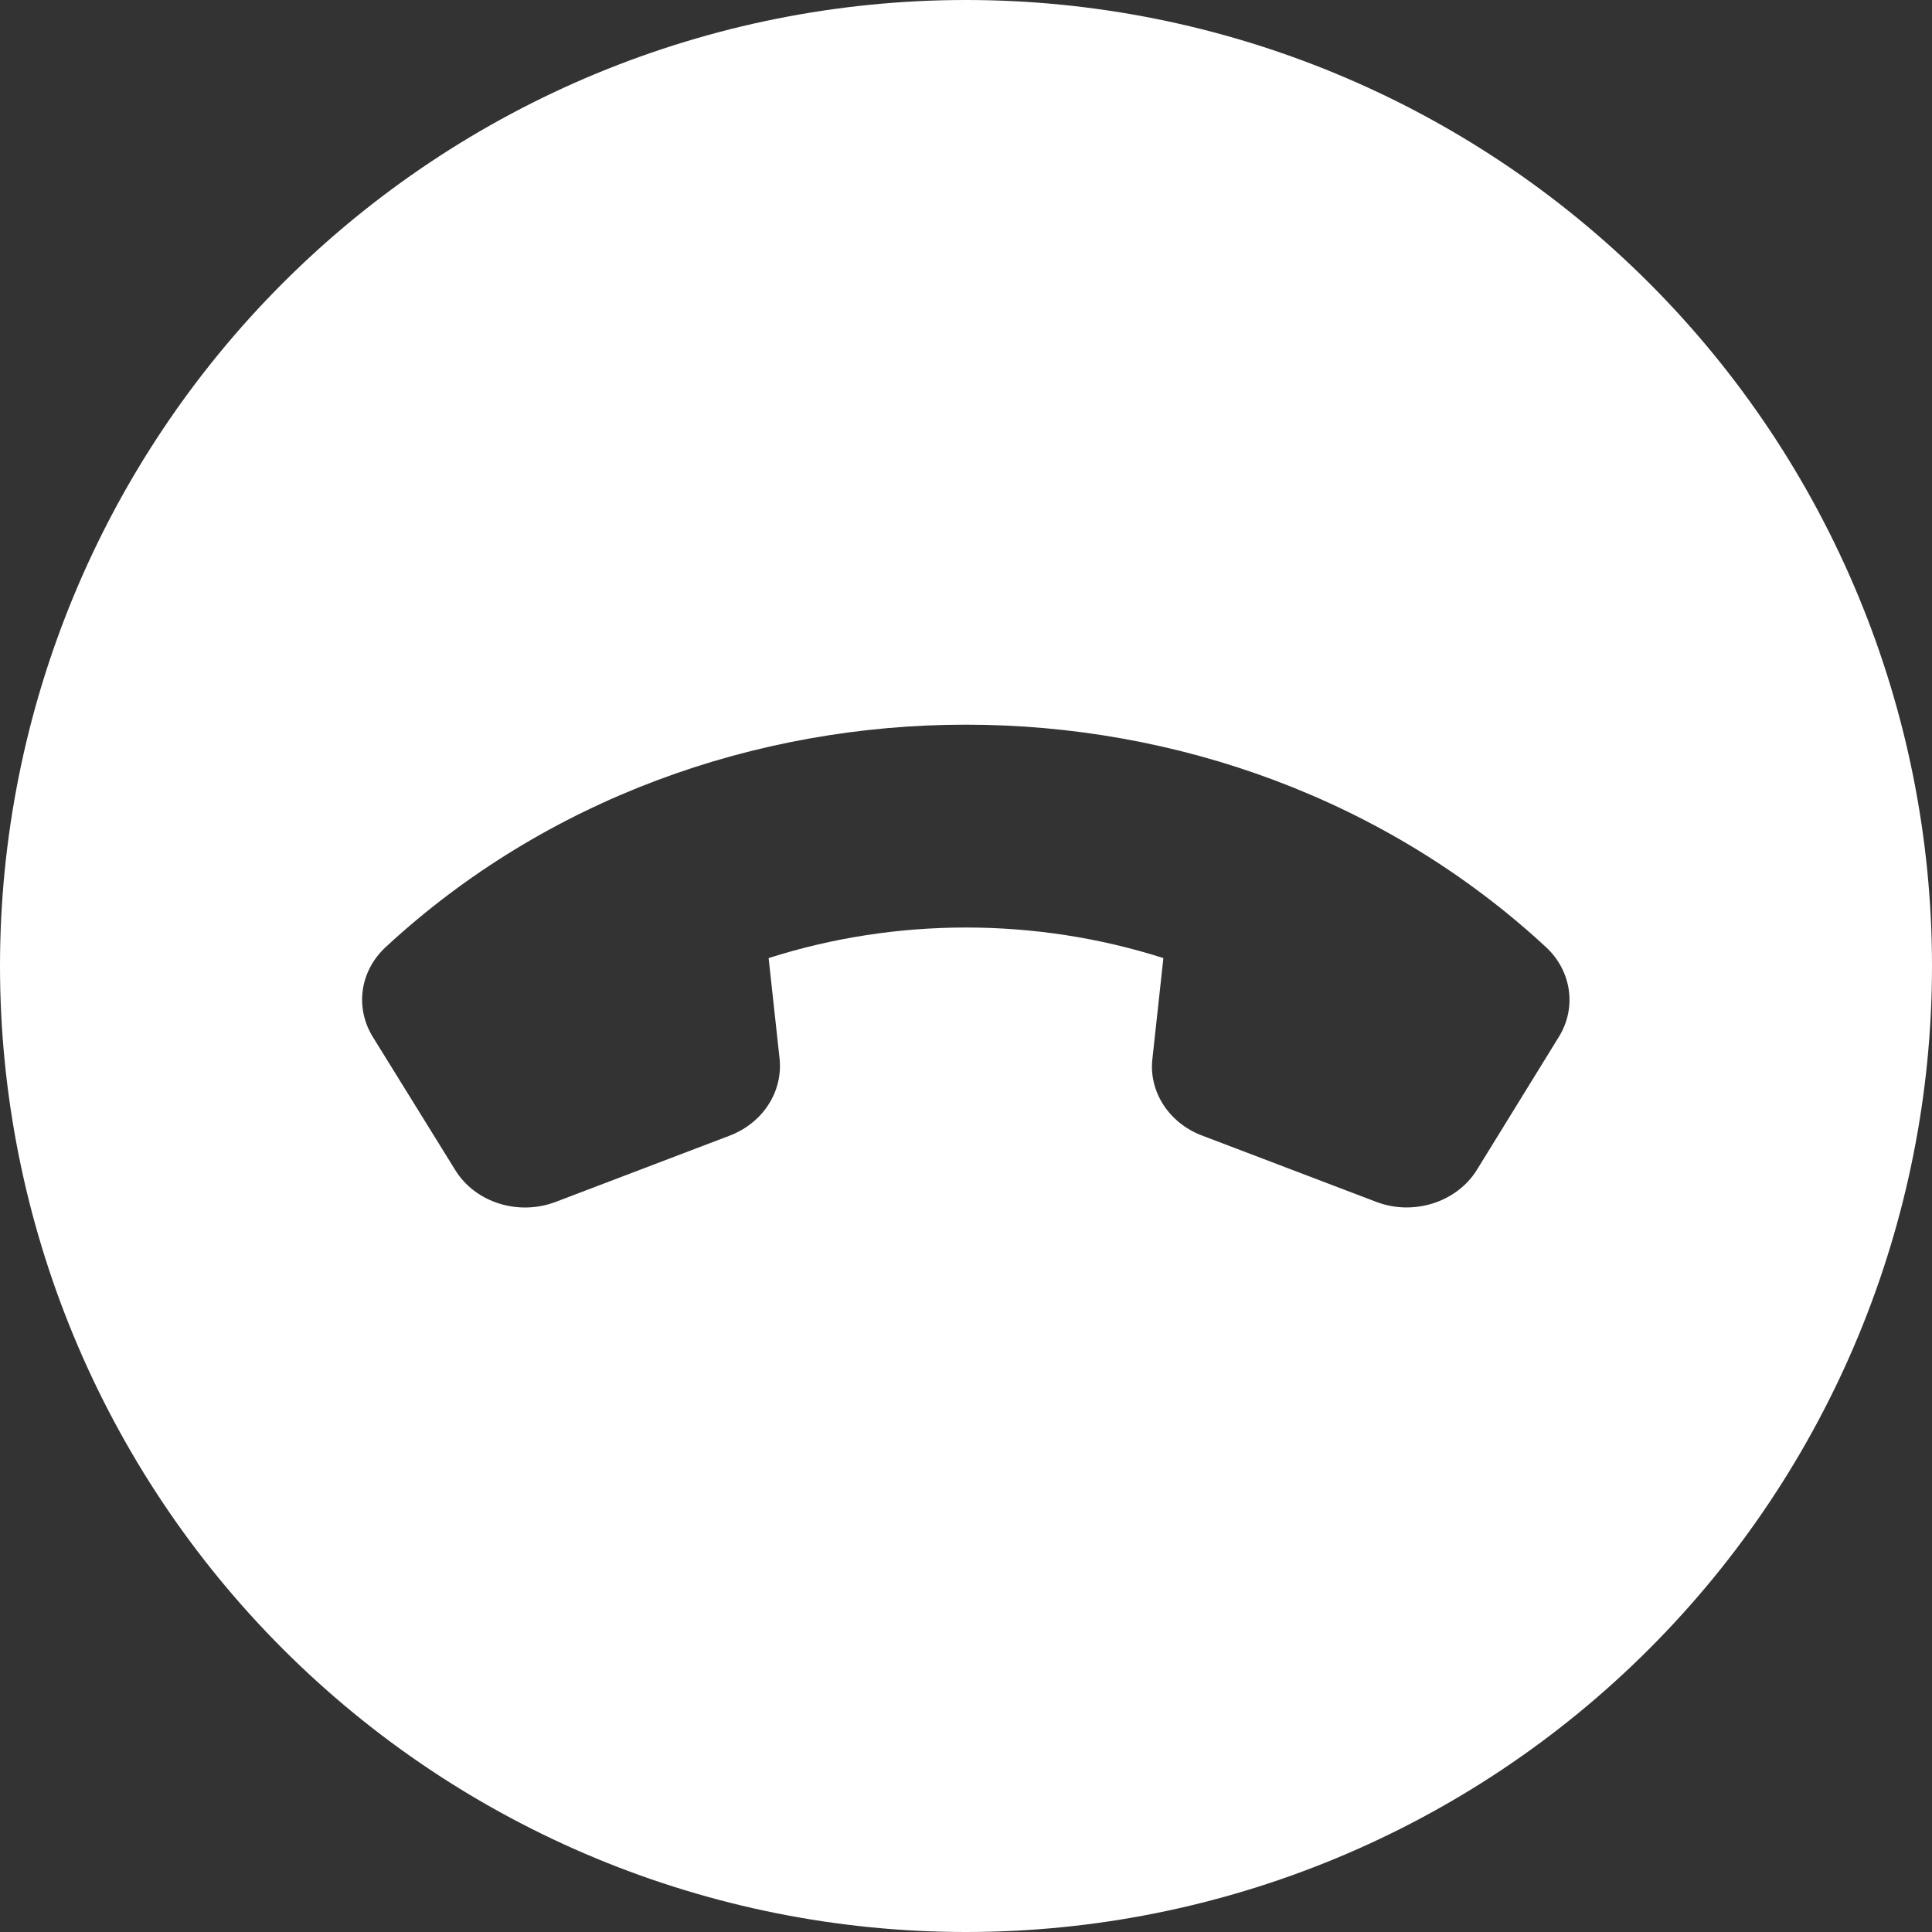 <svg width="31" height="31" viewBox="0 0 31 31" fill="none" xmlns="http://www.w3.org/2000/svg">
<rect x="0" y="0" width="31" height="31" fill="#333333" stroke="none"/>
<path id="Vector" d="M15.5 31C19.611 31 23.553 29.367 26.46 26.46C29.367 23.553 31 19.611 31 15.5C31 11.389 29.367 7.447 26.46 4.54C23.553 1.633 19.611 0 15.5 0C11.389 0 7.447 1.633 4.54 4.54C1.633 7.447 0 11.389 0 15.5C0 19.611 1.633 23.553 4.54 26.46C7.447 29.367 11.389 31 15.5 31ZM23.698 18.77C23.377 19.29 22.681 19.514 22.081 19.284L19.284 18.219C18.757 18.019 18.43 17.516 18.491 16.989L18.667 15.373C16.62 14.719 14.38 14.719 12.333 15.373L12.509 16.989C12.563 17.516 12.243 18.013 11.716 18.219L8.919 19.284C8.319 19.514 7.623 19.296 7.302 18.77L5.982 16.638C5.691 16.166 5.776 15.579 6.188 15.197C11.328 10.438 19.666 10.438 24.806 15.197C25.218 15.579 25.302 16.172 25.012 16.638L23.698 18.77Z" fill="white"/>
</svg>
